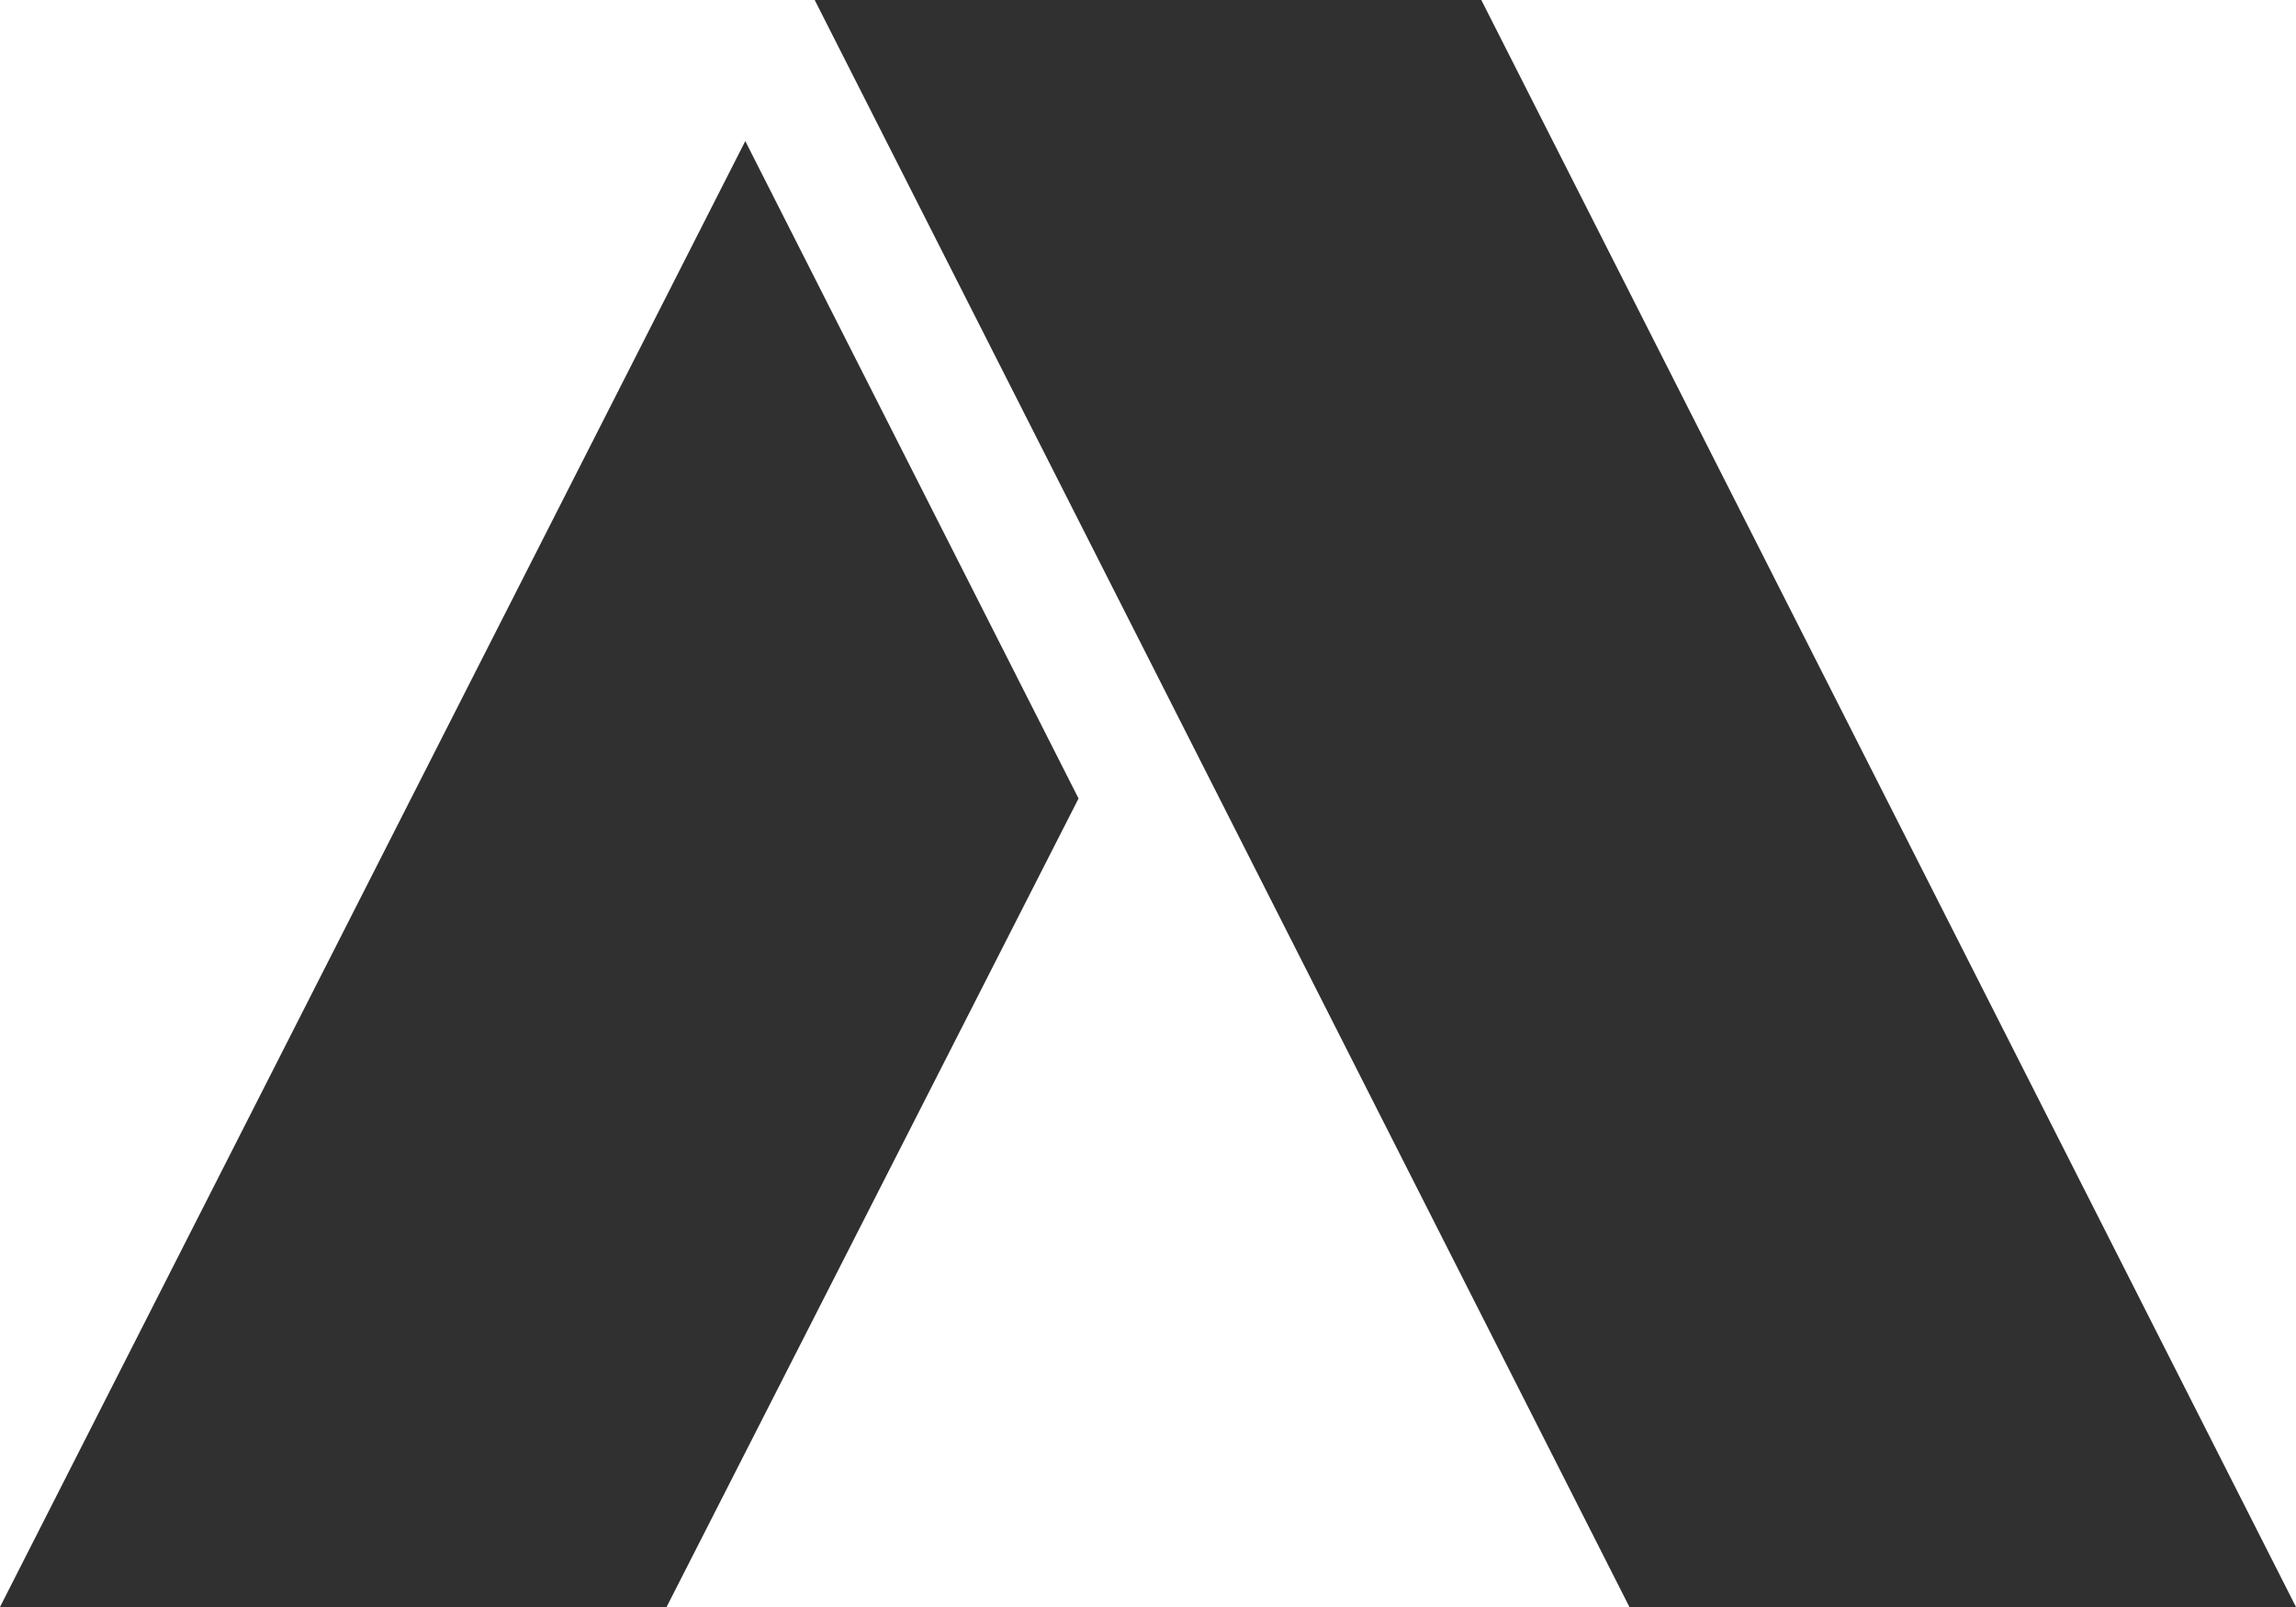 <svg width="60" height="42" viewBox="0 0 60 42" fill="none" xmlns="http://www.w3.org/2000/svg">
<path d="M38.71 0H21.29L42.581 42H60L38.71 0Z" fill="#303030"/>
<path d="M0 42H17.419L28.185 20.869L19.476 3.687L0 42Z" fill="#303030"/>
</svg>
